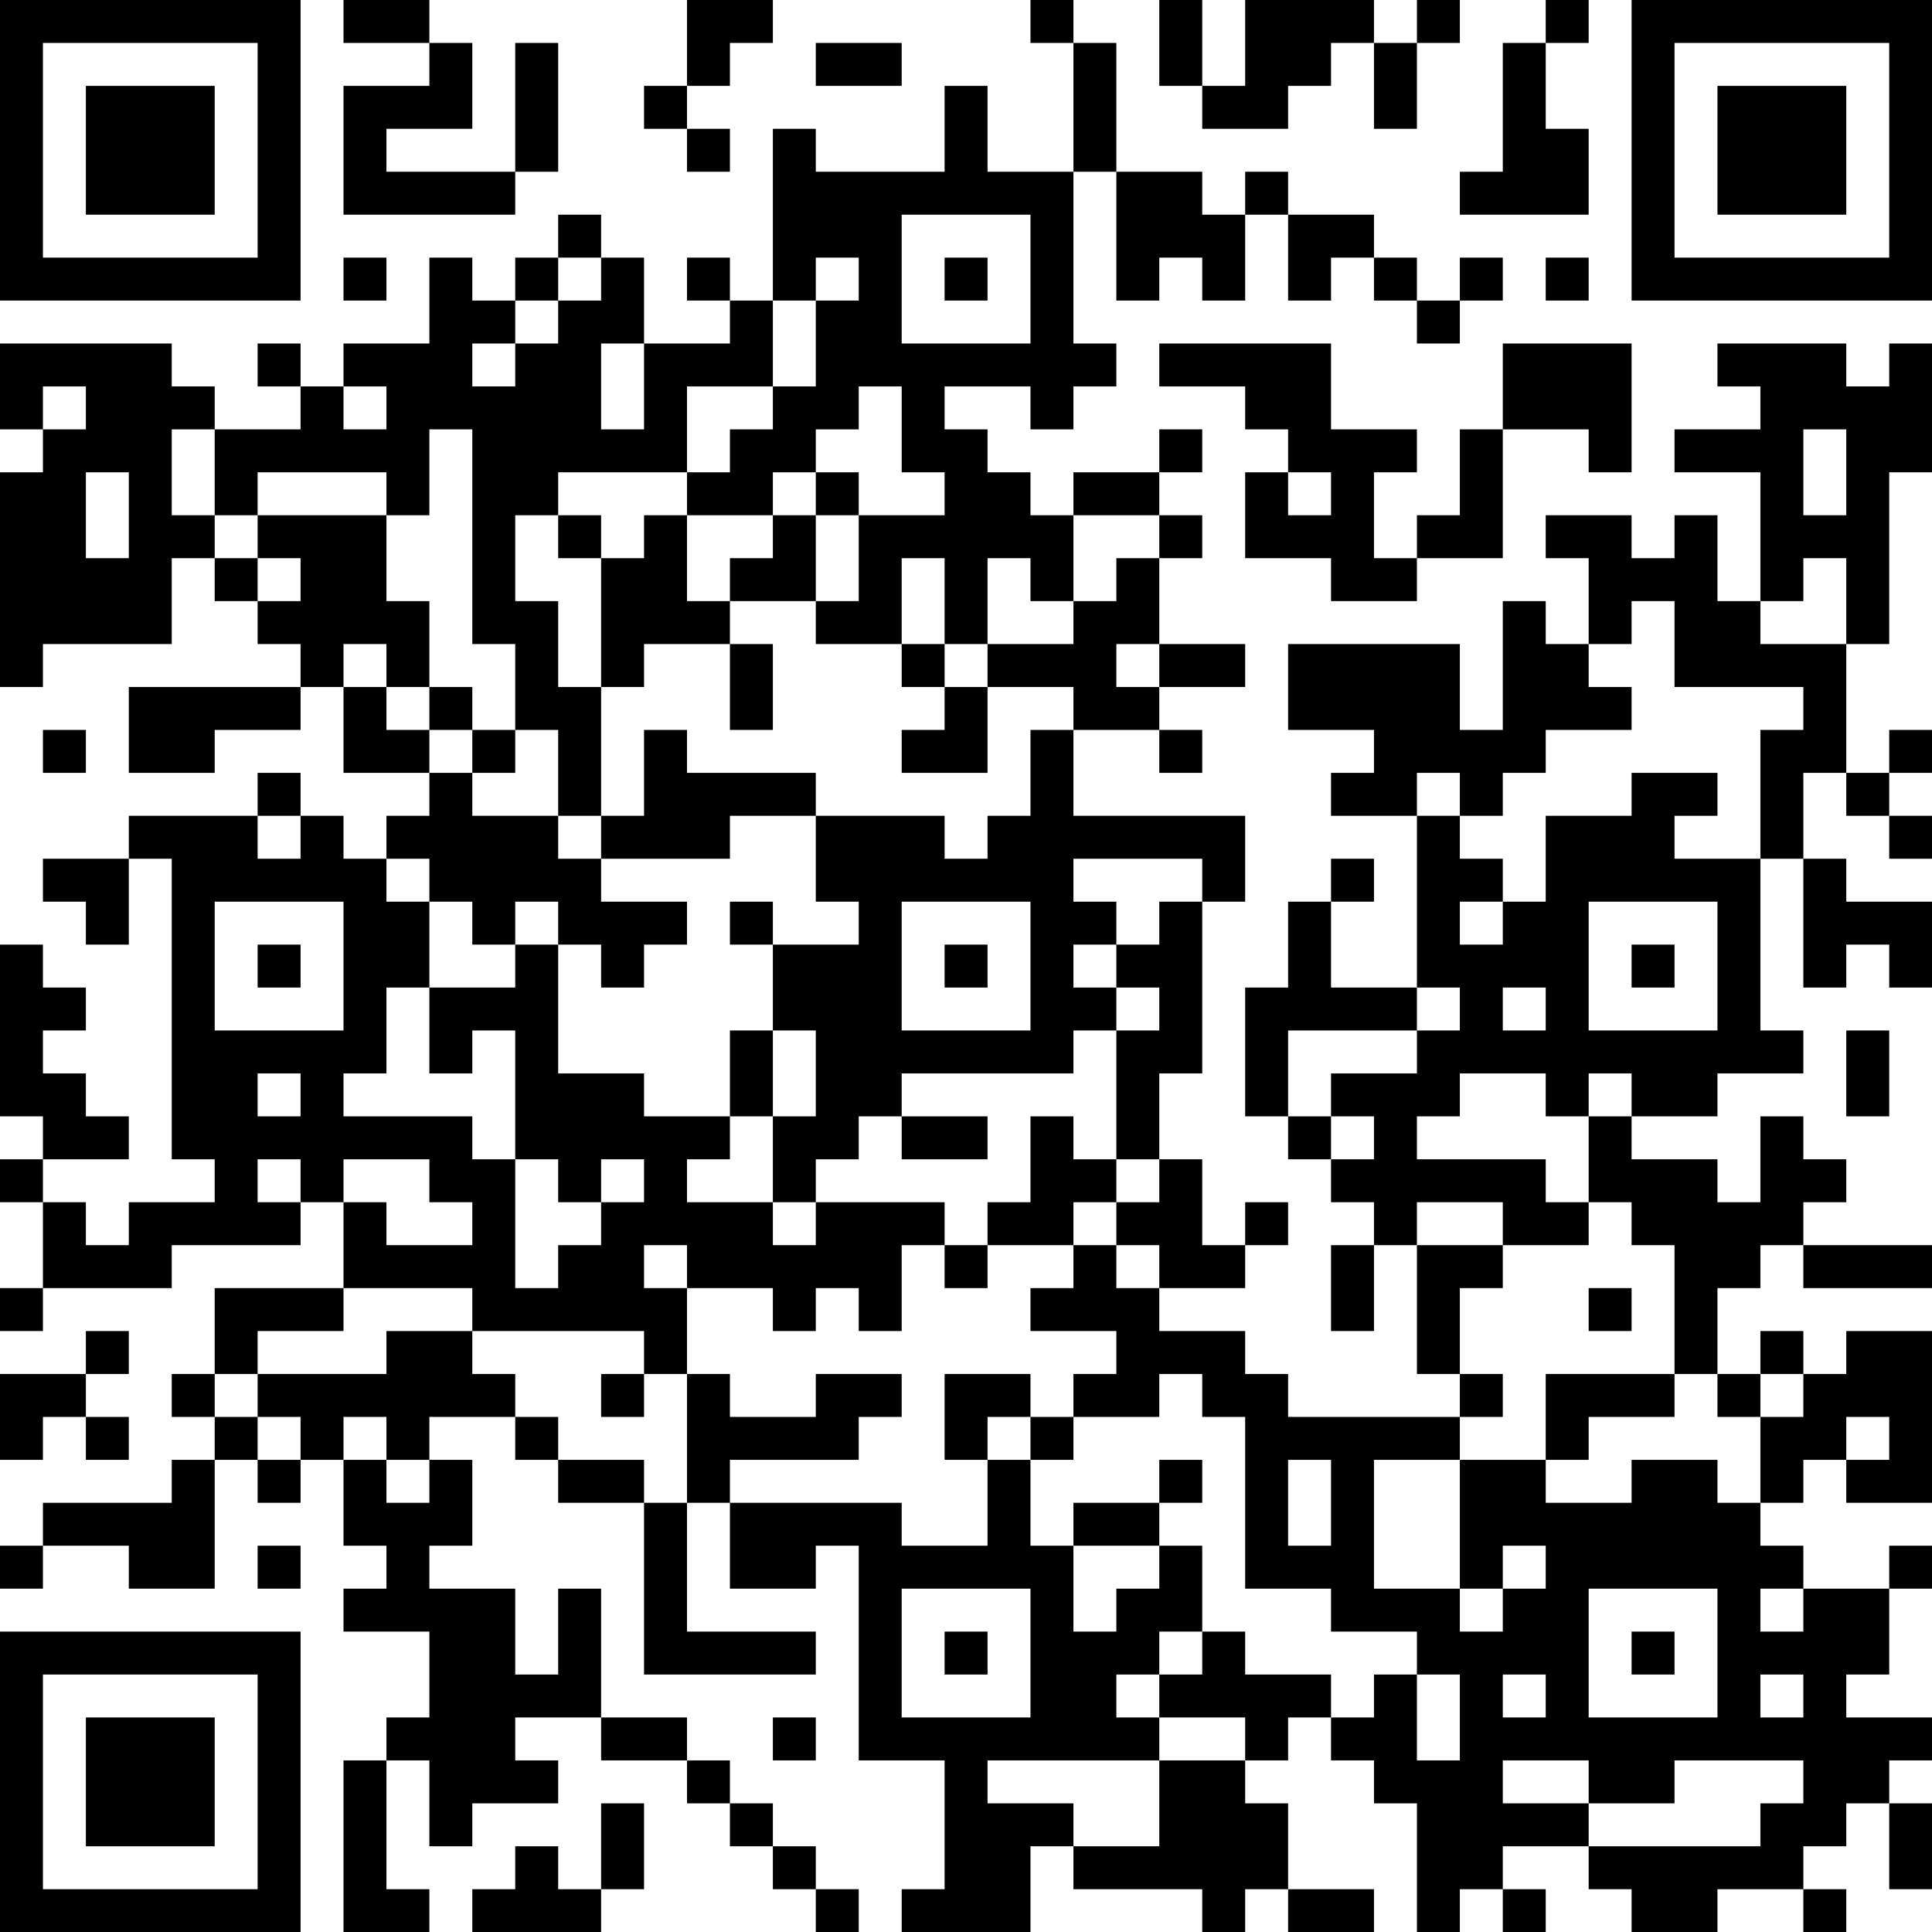 <?xml version="1.0" encoding="UTF-8"?>
<svg xmlns="http://www.w3.org/2000/svg" version="1.1" width="250" height="250" viewBox="0 0 250 250"><rect x="0" y="0" width="250" height="250" fill="#ffffff"/><g transform="scale(5.556)"><g transform="translate(0,0)"><path fill-rule="evenodd" d="M8 0L8 1L10 1L10 2L8 2L8 5L12 5L12 4L13 4L13 1L12 1L12 4L9 4L9 3L11 3L11 1L10 1L10 0ZM16 0L16 2L15 2L15 3L16 3L16 4L17 4L17 3L16 3L16 2L17 2L17 1L18 1L18 0ZM24 0L24 1L25 1L25 4L23 4L23 2L22 2L22 4L19 4L19 3L18 3L18 7L17 7L17 6L16 6L16 7L17 7L17 8L15 8L15 6L14 6L14 5L13 5L13 6L12 6L12 7L11 7L11 6L10 6L10 8L8 8L8 9L7 9L7 8L6 8L6 9L7 9L7 10L5 10L5 9L4 9L4 8L0 8L0 10L1 10L1 11L0 11L0 16L1 16L1 15L4 15L4 13L5 13L5 14L6 14L6 15L7 15L7 16L3 16L3 18L5 18L5 17L7 17L7 16L8 16L8 18L10 18L10 19L9 19L9 20L8 20L8 19L7 19L7 18L6 18L6 19L3 19L3 20L1 20L1 21L2 21L2 22L3 22L3 20L4 20L4 27L5 27L5 28L3 28L3 29L2 29L2 28L1 28L1 27L3 27L3 26L2 26L2 25L1 25L1 24L2 24L2 23L1 23L1 22L0 22L0 26L1 26L1 27L0 27L0 28L1 28L1 30L0 30L0 31L1 31L1 30L4 30L4 29L7 29L7 28L8 28L8 30L5 30L5 32L4 32L4 33L5 33L5 34L4 34L4 35L1 35L1 36L0 36L0 37L1 37L1 36L3 36L3 37L5 37L5 34L6 34L6 35L7 35L7 34L8 34L8 36L9 36L9 37L8 37L8 38L10 38L10 40L9 40L9 41L8 41L8 45L10 45L10 44L9 44L9 41L10 41L10 43L11 43L11 42L13 42L13 41L12 41L12 40L14 40L14 41L16 41L16 42L17 42L17 43L18 43L18 44L19 44L19 45L20 45L20 44L19 44L19 43L18 43L18 42L17 42L17 41L16 41L16 40L14 40L14 37L13 37L13 39L12 39L12 37L10 37L10 36L11 36L11 34L10 34L10 33L12 33L12 34L13 34L13 35L15 35L15 39L19 39L19 38L16 38L16 35L17 35L17 37L19 37L19 36L20 36L20 41L22 41L22 44L21 44L21 45L24 45L24 43L25 43L25 44L28 44L28 45L29 45L29 44L30 44L30 45L32 45L32 44L30 44L30 42L29 42L29 41L30 41L30 40L31 40L31 41L32 41L32 42L33 42L33 45L34 45L34 44L35 44L35 45L36 45L36 44L35 44L35 43L37 43L37 44L38 44L38 45L40 45L40 44L42 44L42 45L43 45L43 44L42 44L42 43L43 43L43 42L44 42L44 44L45 44L45 42L44 42L44 41L45 41L45 40L43 40L43 39L44 39L44 37L45 37L45 36L44 36L44 37L42 37L42 36L41 36L41 35L42 35L42 34L43 34L43 35L45 35L45 31L43 31L43 32L42 32L42 31L41 31L41 32L40 32L40 30L41 30L41 29L42 29L42 30L45 30L45 29L42 29L42 28L43 28L43 27L42 27L42 26L41 26L41 28L40 28L40 27L38 27L38 26L40 26L40 25L42 25L42 24L41 24L41 20L42 20L42 23L43 23L43 22L44 22L44 23L45 23L45 21L43 21L43 20L42 20L42 18L43 18L43 19L44 19L44 20L45 20L45 19L44 19L44 18L45 18L45 17L44 17L44 18L43 18L43 15L44 15L44 11L45 11L45 8L44 8L44 9L43 9L43 8L40 8L40 9L41 9L41 10L39 10L39 11L41 11L41 14L40 14L40 12L39 12L39 13L38 13L38 12L36 12L36 13L37 13L37 15L36 15L36 14L35 14L35 17L34 17L34 15L30 15L30 17L32 17L32 18L31 18L31 19L33 19L33 23L31 23L31 21L32 21L32 20L31 20L31 21L30 21L30 23L29 23L29 26L30 26L30 27L31 27L31 28L32 28L32 29L31 29L31 31L32 31L32 29L33 29L33 32L34 32L34 33L30 33L30 32L29 32L29 31L27 31L27 30L29 30L29 29L30 29L30 28L29 28L29 29L28 29L28 27L27 27L27 25L28 25L28 21L29 21L29 19L25 19L25 17L27 17L27 18L28 18L28 17L27 17L27 16L29 16L29 15L27 15L27 13L28 13L28 12L27 12L27 11L28 11L28 10L27 10L27 11L25 11L25 12L24 12L24 11L23 11L23 10L22 10L22 9L24 9L24 10L25 10L25 9L26 9L26 8L25 8L25 4L26 4L26 7L27 7L27 6L28 6L28 7L29 7L29 5L30 5L30 7L31 7L31 6L32 6L32 7L33 7L33 8L34 8L34 7L35 7L35 6L34 6L34 7L33 7L33 6L32 6L32 5L30 5L30 4L29 4L29 5L28 5L28 4L26 4L26 1L25 1L25 0ZM27 0L27 2L28 2L28 3L30 3L30 2L31 2L31 1L32 1L32 3L33 3L33 1L34 1L34 0L33 0L33 1L32 1L32 0L29 0L29 2L28 2L28 0ZM36 0L36 1L35 1L35 4L34 4L34 5L37 5L37 3L36 3L36 1L37 1L37 0ZM19 1L19 2L21 2L21 1ZM21 5L21 8L24 8L24 5ZM8 6L8 7L9 7L9 6ZM13 6L13 7L12 7L12 8L11 8L11 9L12 9L12 8L13 8L13 7L14 7L14 6ZM19 6L19 7L18 7L18 9L16 9L16 11L13 11L13 12L12 12L12 14L13 14L13 16L14 16L14 19L13 19L13 17L12 17L12 15L11 15L11 10L10 10L10 12L9 12L9 11L6 11L6 12L5 12L5 10L4 10L4 12L5 12L5 13L6 13L6 14L7 14L7 13L6 13L6 12L9 12L9 14L10 14L10 16L9 16L9 15L8 15L8 16L9 16L9 17L10 17L10 18L11 18L11 19L13 19L13 20L14 20L14 21L16 21L16 22L15 22L15 23L14 23L14 22L13 22L13 21L12 21L12 22L11 22L11 21L10 21L10 20L9 20L9 21L10 21L10 23L9 23L9 25L8 25L8 26L11 26L11 27L12 27L12 30L13 30L13 29L14 29L14 28L15 28L15 27L14 27L14 28L13 28L13 27L12 27L12 24L11 24L11 25L10 25L10 23L12 23L12 22L13 22L13 25L15 25L15 26L17 26L17 27L16 27L16 28L18 28L18 29L19 29L19 28L22 28L22 29L21 29L21 31L20 31L20 30L19 30L19 31L18 31L18 30L16 30L16 29L15 29L15 30L16 30L16 32L15 32L15 31L11 31L11 30L8 30L8 31L6 31L6 32L5 32L5 33L6 33L6 34L7 34L7 33L6 33L6 32L9 32L9 31L11 31L11 32L12 32L12 33L13 33L13 34L15 34L15 35L16 35L16 32L17 32L17 33L19 33L19 32L21 32L21 33L20 33L20 34L17 34L17 35L21 35L21 36L23 36L23 34L24 34L24 36L25 36L25 38L26 38L26 37L27 37L27 36L28 36L28 38L27 38L27 39L26 39L26 40L27 40L27 41L23 41L23 42L25 42L25 43L27 43L27 41L29 41L29 40L27 40L27 39L28 39L28 38L29 38L29 39L31 39L31 40L32 40L32 39L33 39L33 41L34 41L34 39L33 39L33 38L31 38L31 37L29 37L29 33L28 33L28 32L27 32L27 33L25 33L25 32L26 32L26 31L24 31L24 30L25 30L25 29L26 29L26 30L27 30L27 29L26 29L26 28L27 28L27 27L26 27L26 24L27 24L27 23L26 23L26 22L27 22L27 21L28 21L28 20L25 20L25 21L26 21L26 22L25 22L25 23L26 23L26 24L25 24L25 25L21 25L21 26L20 26L20 27L19 27L19 28L18 28L18 26L19 26L19 24L18 24L18 22L20 22L20 21L19 21L19 19L22 19L22 20L23 20L23 19L24 19L24 17L25 17L25 16L23 16L23 15L25 15L25 14L26 14L26 13L27 13L27 12L25 12L25 14L24 14L24 13L23 13L23 15L22 15L22 13L21 13L21 15L19 15L19 14L20 14L20 12L22 12L22 11L21 11L21 9L20 9L20 10L19 10L19 11L18 11L18 12L16 12L16 11L17 11L17 10L18 10L18 9L19 9L19 7L20 7L20 6ZM22 6L22 7L23 7L23 6ZM36 6L36 7L37 7L37 6ZM14 8L14 10L15 10L15 8ZM27 8L27 9L29 9L29 10L30 10L30 11L29 11L29 13L31 13L31 14L33 14L33 13L35 13L35 10L37 10L37 11L38 11L38 8L35 8L35 10L34 10L34 12L33 12L33 13L32 13L32 11L33 11L33 10L31 10L31 8ZM1 9L1 10L2 10L2 9ZM8 9L8 10L9 10L9 9ZM42 10L42 12L43 12L43 10ZM2 11L2 13L3 13L3 11ZM19 11L19 12L18 12L18 13L17 13L17 14L16 14L16 12L15 12L15 13L14 13L14 12L13 12L13 13L14 13L14 16L15 16L15 15L17 15L17 17L18 17L18 15L17 15L17 14L19 14L19 12L20 12L20 11ZM30 11L30 12L31 12L31 11ZM42 13L42 14L41 14L41 15L43 15L43 13ZM38 14L38 15L37 15L37 16L38 16L38 17L36 17L36 18L35 18L35 19L34 19L34 18L33 18L33 19L34 19L34 20L35 20L35 21L34 21L34 22L35 22L35 21L36 21L36 19L38 19L38 18L40 18L40 19L39 19L39 20L41 20L41 17L42 17L42 16L39 16L39 14ZM21 15L21 16L22 16L22 17L21 17L21 18L23 18L23 16L22 16L22 15ZM26 15L26 16L27 16L27 15ZM10 16L10 17L11 17L11 18L12 18L12 17L11 17L11 16ZM1 17L1 18L2 18L2 17ZM15 17L15 19L14 19L14 20L17 20L17 19L19 19L19 18L16 18L16 17ZM6 19L6 20L7 20L7 19ZM5 21L5 24L8 24L8 21ZM17 21L17 22L18 22L18 21ZM21 21L21 24L24 24L24 21ZM37 21L37 24L40 24L40 21ZM6 22L6 23L7 23L7 22ZM22 22L22 23L23 23L23 22ZM38 22L38 23L39 23L39 22ZM33 23L33 24L30 24L30 26L31 26L31 27L32 27L32 26L31 26L31 25L33 25L33 24L34 24L34 23ZM35 23L35 24L36 24L36 23ZM17 24L17 26L18 26L18 24ZM43 24L43 26L44 26L44 24ZM6 25L6 26L7 26L7 25ZM34 25L34 26L33 26L33 27L36 27L36 28L37 28L37 29L35 29L35 28L33 28L33 29L35 29L35 30L34 30L34 32L35 32L35 33L34 33L34 34L32 34L32 37L34 37L34 38L35 38L35 37L36 37L36 36L35 36L35 37L34 37L34 34L36 34L36 35L38 35L38 34L40 34L40 35L41 35L41 33L42 33L42 32L41 32L41 33L40 33L40 32L39 32L39 29L38 29L38 28L37 28L37 26L38 26L38 25L37 25L37 26L36 26L36 25ZM21 26L21 27L23 27L23 26ZM24 26L24 28L23 28L23 29L22 29L22 30L23 30L23 29L25 29L25 28L26 28L26 27L25 27L25 26ZM6 27L6 28L7 28L7 27ZM8 27L8 28L9 28L9 29L11 29L11 28L10 28L10 27ZM37 30L37 31L38 31L38 30ZM2 31L2 32L0 32L0 34L1 34L1 33L2 33L2 34L3 34L3 33L2 33L2 32L3 32L3 31ZM14 32L14 33L15 33L15 32ZM22 32L22 34L23 34L23 33L24 33L24 34L25 34L25 33L24 33L24 32ZM36 32L36 34L37 34L37 33L39 33L39 32ZM8 33L8 34L9 34L9 35L10 35L10 34L9 34L9 33ZM43 33L43 34L44 34L44 33ZM27 34L27 35L25 35L25 36L27 36L27 35L28 35L28 34ZM30 34L30 36L31 36L31 34ZM6 36L6 37L7 37L7 36ZM21 37L21 40L24 40L24 37ZM37 37L37 40L40 40L40 37ZM41 37L41 38L42 38L42 37ZM22 38L22 39L23 39L23 38ZM38 38L38 39L39 39L39 38ZM35 39L35 40L36 40L36 39ZM41 39L41 40L42 40L42 39ZM18 40L18 41L19 41L19 40ZM35 41L35 42L37 42L37 43L41 43L41 42L42 42L42 41L39 41L39 42L37 42L37 41ZM14 42L14 44L13 44L13 43L12 43L12 44L11 44L11 45L14 45L14 44L15 44L15 42ZM0 0L0 7L7 7L7 0ZM1 1L1 6L6 6L6 1ZM2 2L2 5L5 5L5 2ZM38 0L38 7L45 7L45 0ZM39 1L39 6L44 6L44 1ZM40 2L40 5L43 5L43 2ZM0 38L0 45L7 45L7 38ZM1 39L1 44L6 44L6 39ZM2 40L2 43L5 43L5 40Z" fill="#000000"/></g></g></svg>
